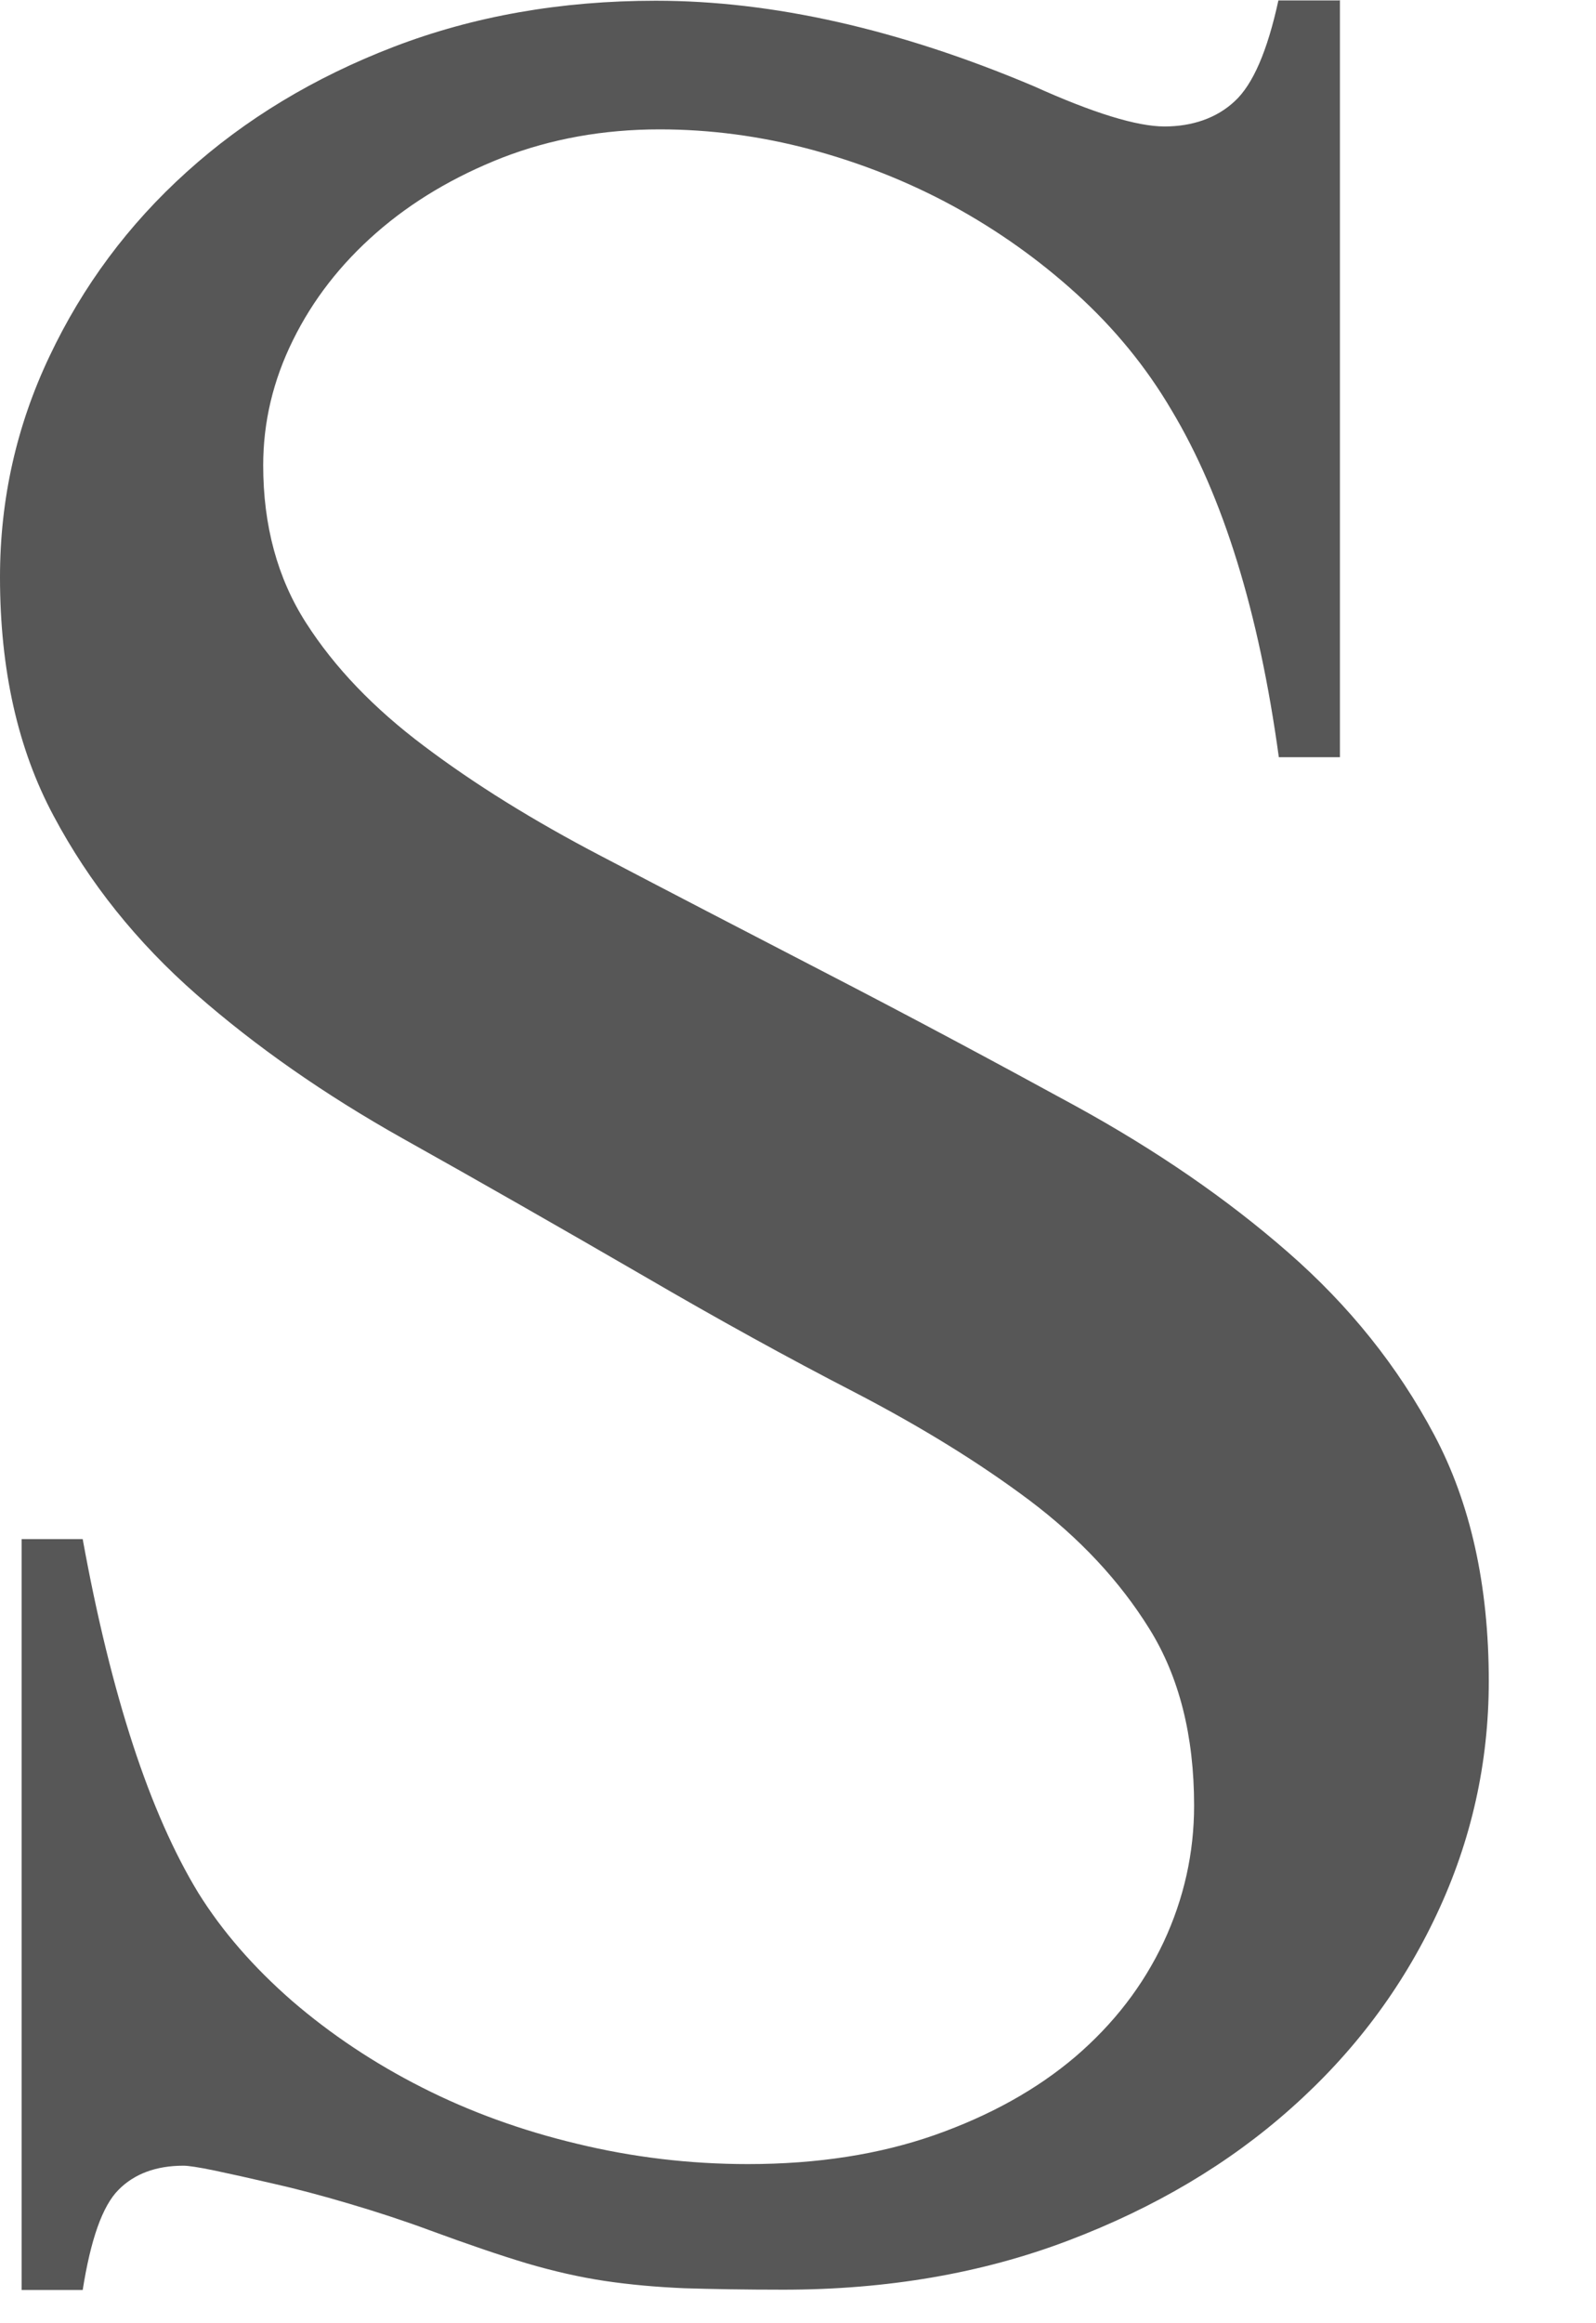 <?xml version="1.0" encoding="utf-8"?>
<svg xmlns="http://www.w3.org/2000/svg" fill="none" height="100%" overflow="visible" preserveAspectRatio="none" style="display: block;" viewBox="0 0 11 16" width="100%">
<path d="M9.235 0V5.215H8.814C8.677 4.214 8.43 3.417 8.074 2.824C7.9 2.528 7.681 2.261 7.42 2.024C7.159 1.787 6.873 1.585 6.567 1.418C6.259 1.251 5.933 1.122 5.587 1.029C5.242 0.937 4.894 0.891 4.546 0.891C4.159 0.891 3.799 0.956 3.464 1.085C3.13 1.216 2.84 1.388 2.594 1.603C2.347 1.819 2.156 2.065 2.019 2.343C1.882 2.62 1.814 2.907 1.814 3.205C1.814 3.619 1.912 3.982 2.109 4.289C2.306 4.597 2.577 4.879 2.924 5.139C3.269 5.399 3.674 5.651 4.142 5.895C4.61 6.14 5.115 6.402 5.662 6.685C6.278 7.003 6.86 7.315 7.415 7.618C7.969 7.922 8.457 8.257 8.878 8.625C9.299 8.992 9.635 9.411 9.885 9.882C10.135 10.352 10.261 10.917 10.261 11.578C10.261 12.141 10.141 12.677 9.902 13.184C9.663 13.693 9.329 14.137 8.9 14.518C8.471 14.901 7.958 15.205 7.362 15.431C6.767 15.657 6.111 15.769 5.399 15.769C5.134 15.769 4.907 15.765 4.717 15.759C4.527 15.751 4.346 15.735 4.17 15.709C3.996 15.683 3.816 15.642 3.629 15.587C3.443 15.531 3.22 15.455 2.962 15.36C2.781 15.293 2.594 15.232 2.404 15.176C2.215 15.12 2.041 15.074 1.881 15.038C1.721 15.001 1.587 14.971 1.477 14.948C1.366 14.925 1.296 14.915 1.265 14.915C1.076 14.915 0.925 14.971 0.816 15.082C0.706 15.193 0.625 15.423 0.57 15.771H0.149V10.6H0.57C0.668 11.14 0.785 11.614 0.917 12.018C1.049 12.422 1.2 12.762 1.366 13.035C1.532 13.302 1.749 13.55 2.014 13.781C2.28 14.01 2.578 14.209 2.908 14.376C3.237 14.543 3.595 14.673 3.977 14.764C4.36 14.857 4.753 14.904 5.155 14.904C5.634 14.904 6.062 14.837 6.442 14.704C6.822 14.57 7.145 14.391 7.411 14.165C7.676 13.938 7.878 13.676 8.02 13.375C8.16 13.075 8.23 12.762 8.23 12.435C8.23 11.954 8.127 11.547 7.922 11.218C7.717 10.888 7.442 10.594 7.097 10.334C6.752 10.075 6.349 9.827 5.891 9.589C5.431 9.352 4.947 9.085 4.439 8.789C3.862 8.455 3.306 8.137 2.771 7.838C2.237 7.538 1.764 7.208 1.354 6.849C0.943 6.489 0.615 6.08 0.37 5.62C0.123 5.16 0 4.612 0 3.975C0 3.44 0.113 2.933 0.342 2.452C0.57 1.971 0.884 1.547 1.287 1.184C1.689 0.821 2.165 0.533 2.715 0.322C3.265 0.111 3.867 0.005 4.52 0.005C5.323 0.005 6.194 0.2 7.126 0.594C7.536 0.779 7.836 0.871 8.026 0.871C8.216 0.871 8.385 0.814 8.509 0.698C8.635 0.583 8.735 0.352 8.811 0.003H9.232L9.235 0Z" fill="#575757" id="Vector"/>
</svg>